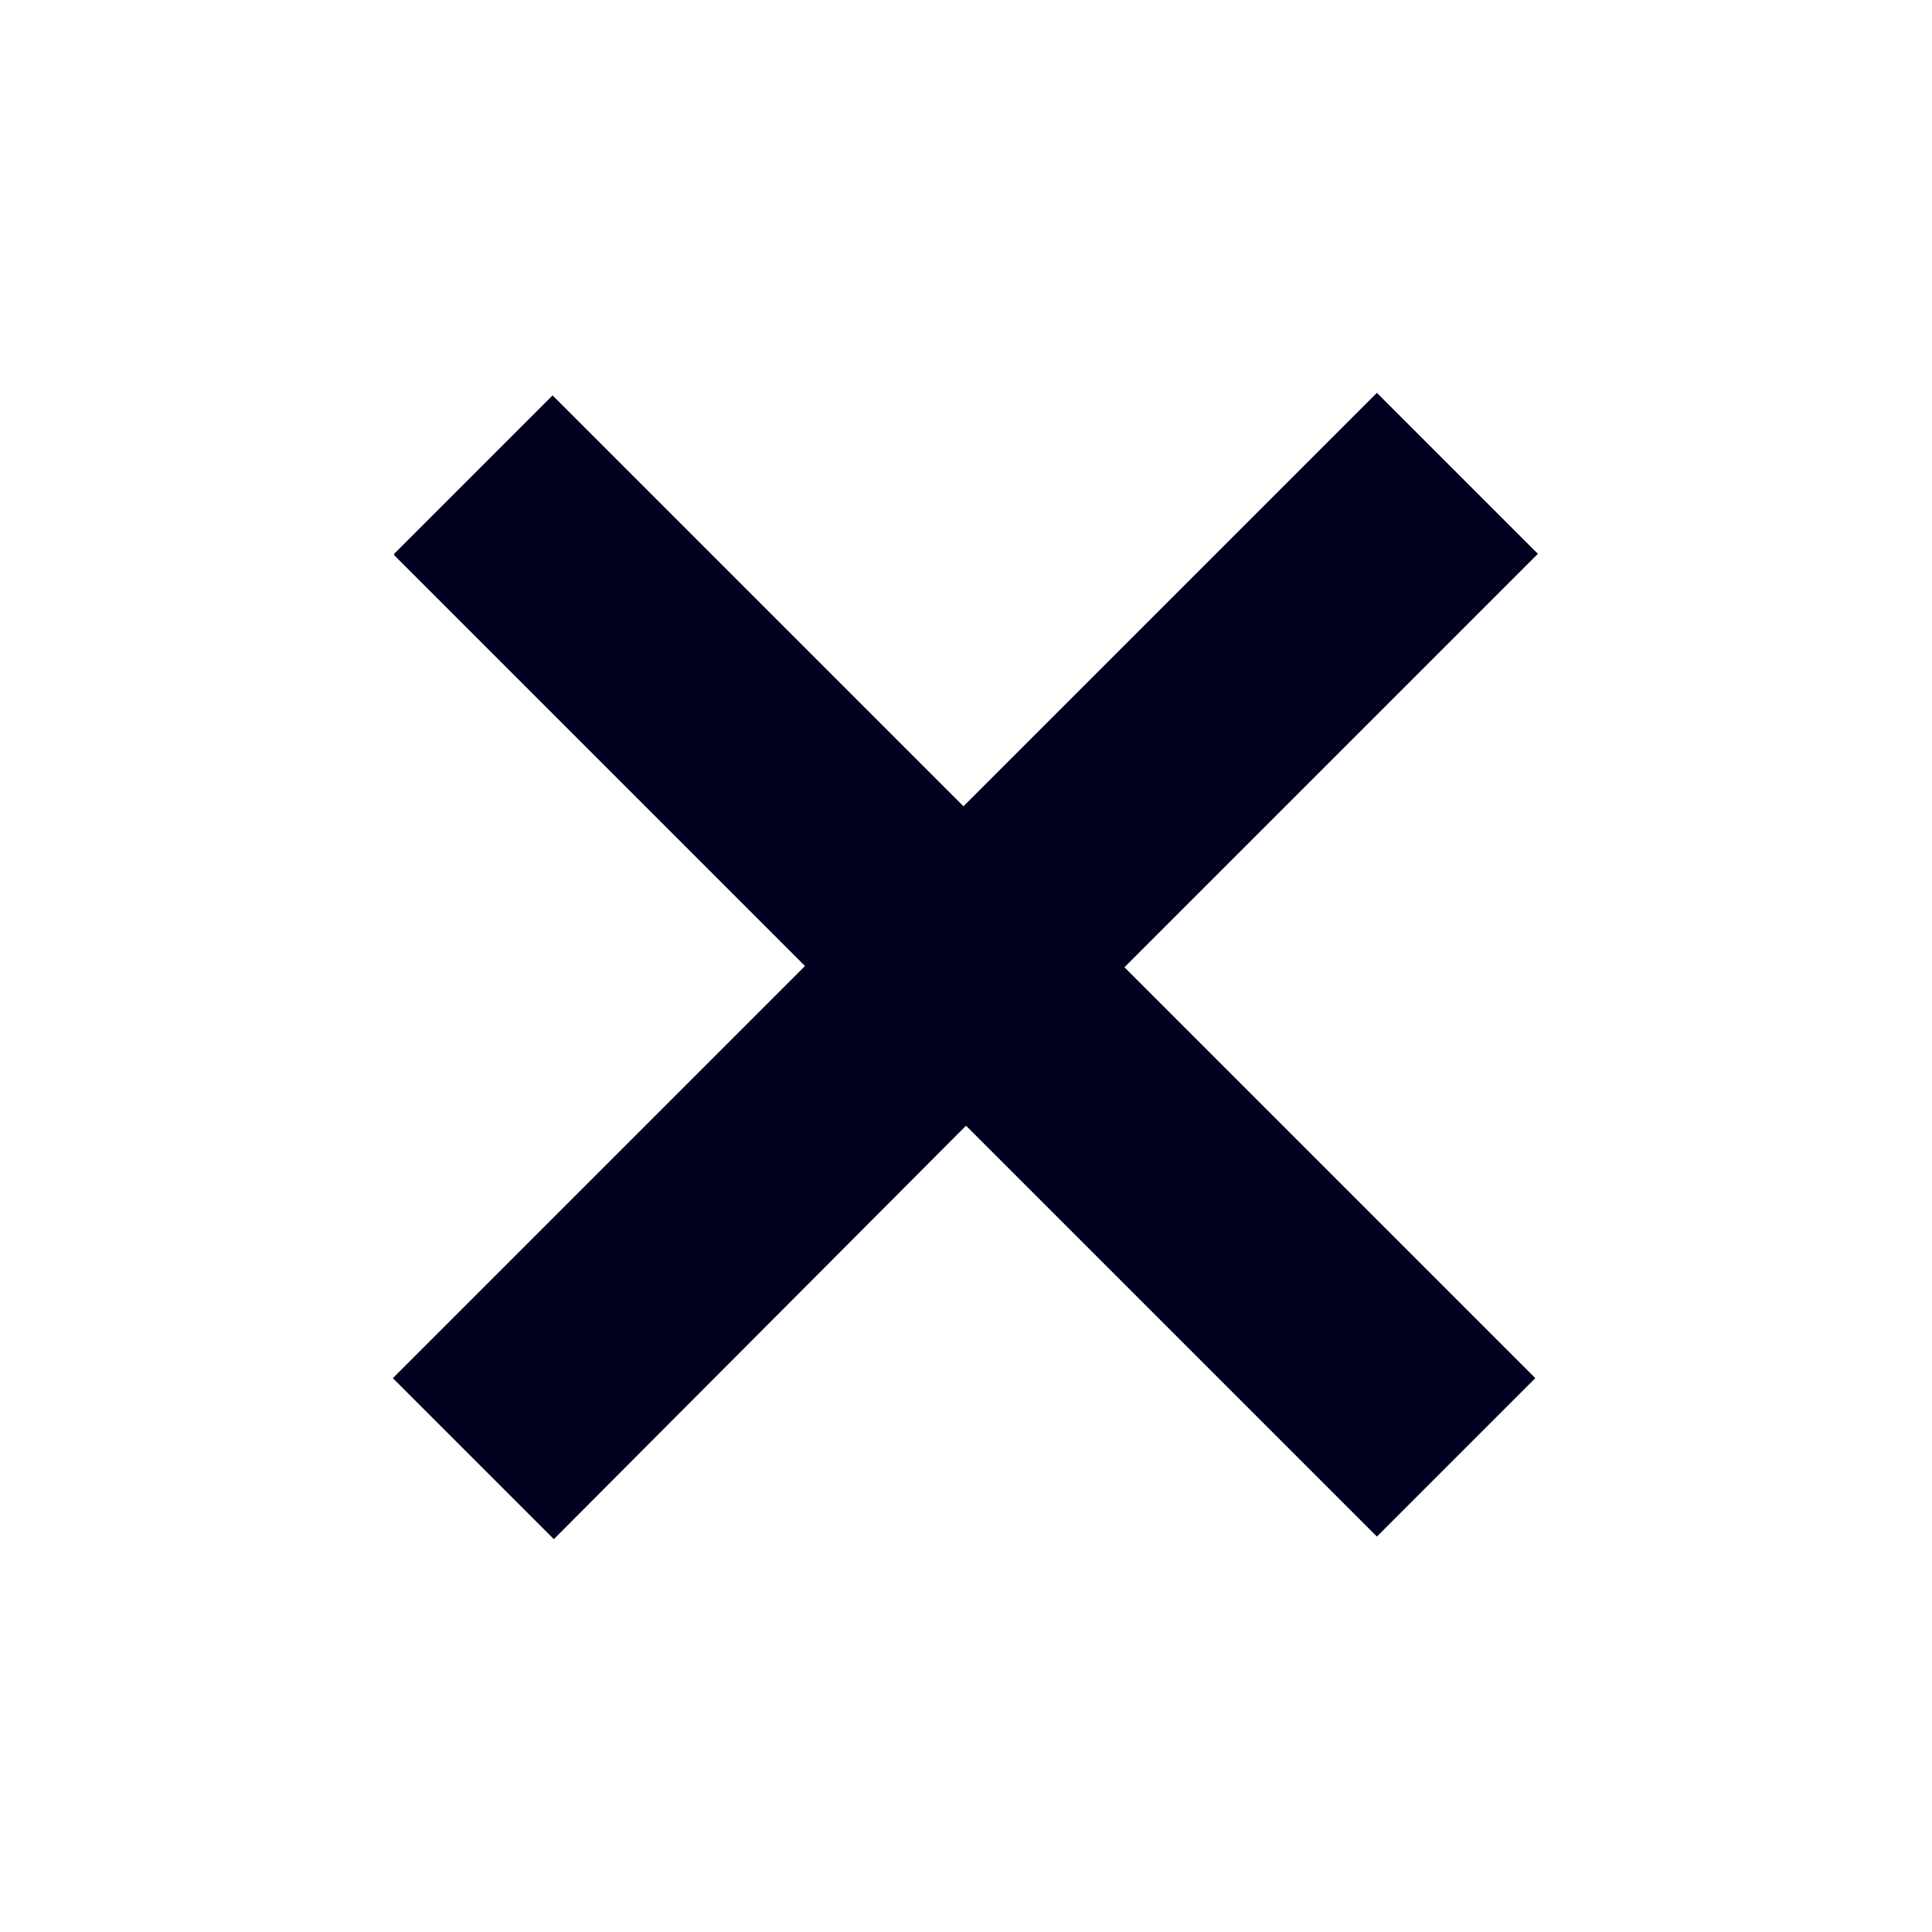 <?xml version="1.0" encoding="UTF-8"?>
<svg id="a" xmlns="http://www.w3.org/2000/svg" version="1.1" viewBox="0 0 150 150">
  <!-- Generator: Adobe Illustrator 29.7.1, SVG Export Plug-In . SVG Version: 2.1.1 Build 8)  -->
  <defs>
    <style>
      .st0 {
        fill: #00001f;
      }
    </style>
  </defs>
  <path class="st0" d="M30.6,43l12.3-12.3,31.9,31.9,32.1-32.1,12.5,12.5-32.1,32.1,31.9,31.9-12.3,12.3-31.9-31.9-32,32.1-12.5-12.5,32-32s-31.9-31.9-31.9-31.9Z"/>
</svg>